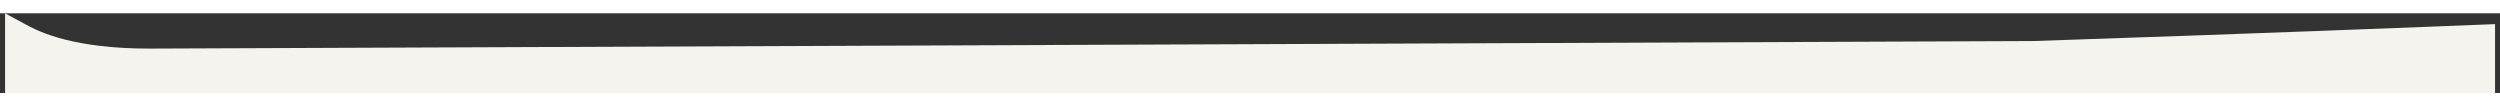 <?xml version="1.0" encoding="UTF-8"?>
<svg id="Header" xmlns="http://www.w3.org/2000/svg" width="1920px" height="21.6mm" version="1.1" viewBox="0 0 1920.2 61.2">
  <rect x="0" y="0" width="1920.2" height="61.2" fill="#333333" stroke="none"/>
  <defs>
    <style>
      .cls-1 {
        fill: #F4F3EE;
        stroke-width: 0px;
      }
    </style>
  </defs>
  <path class="cls-1" d="M3.9,61.2h1912.5V8.3c-52.1,2.1-183.8,7.3-354.8,13L114.7,27.1c-57.1,0-83.5-12.2-94.7-18.4C14.2,5.5,8.8,2.6,3.9,0v61.2Z"/>
</svg>
